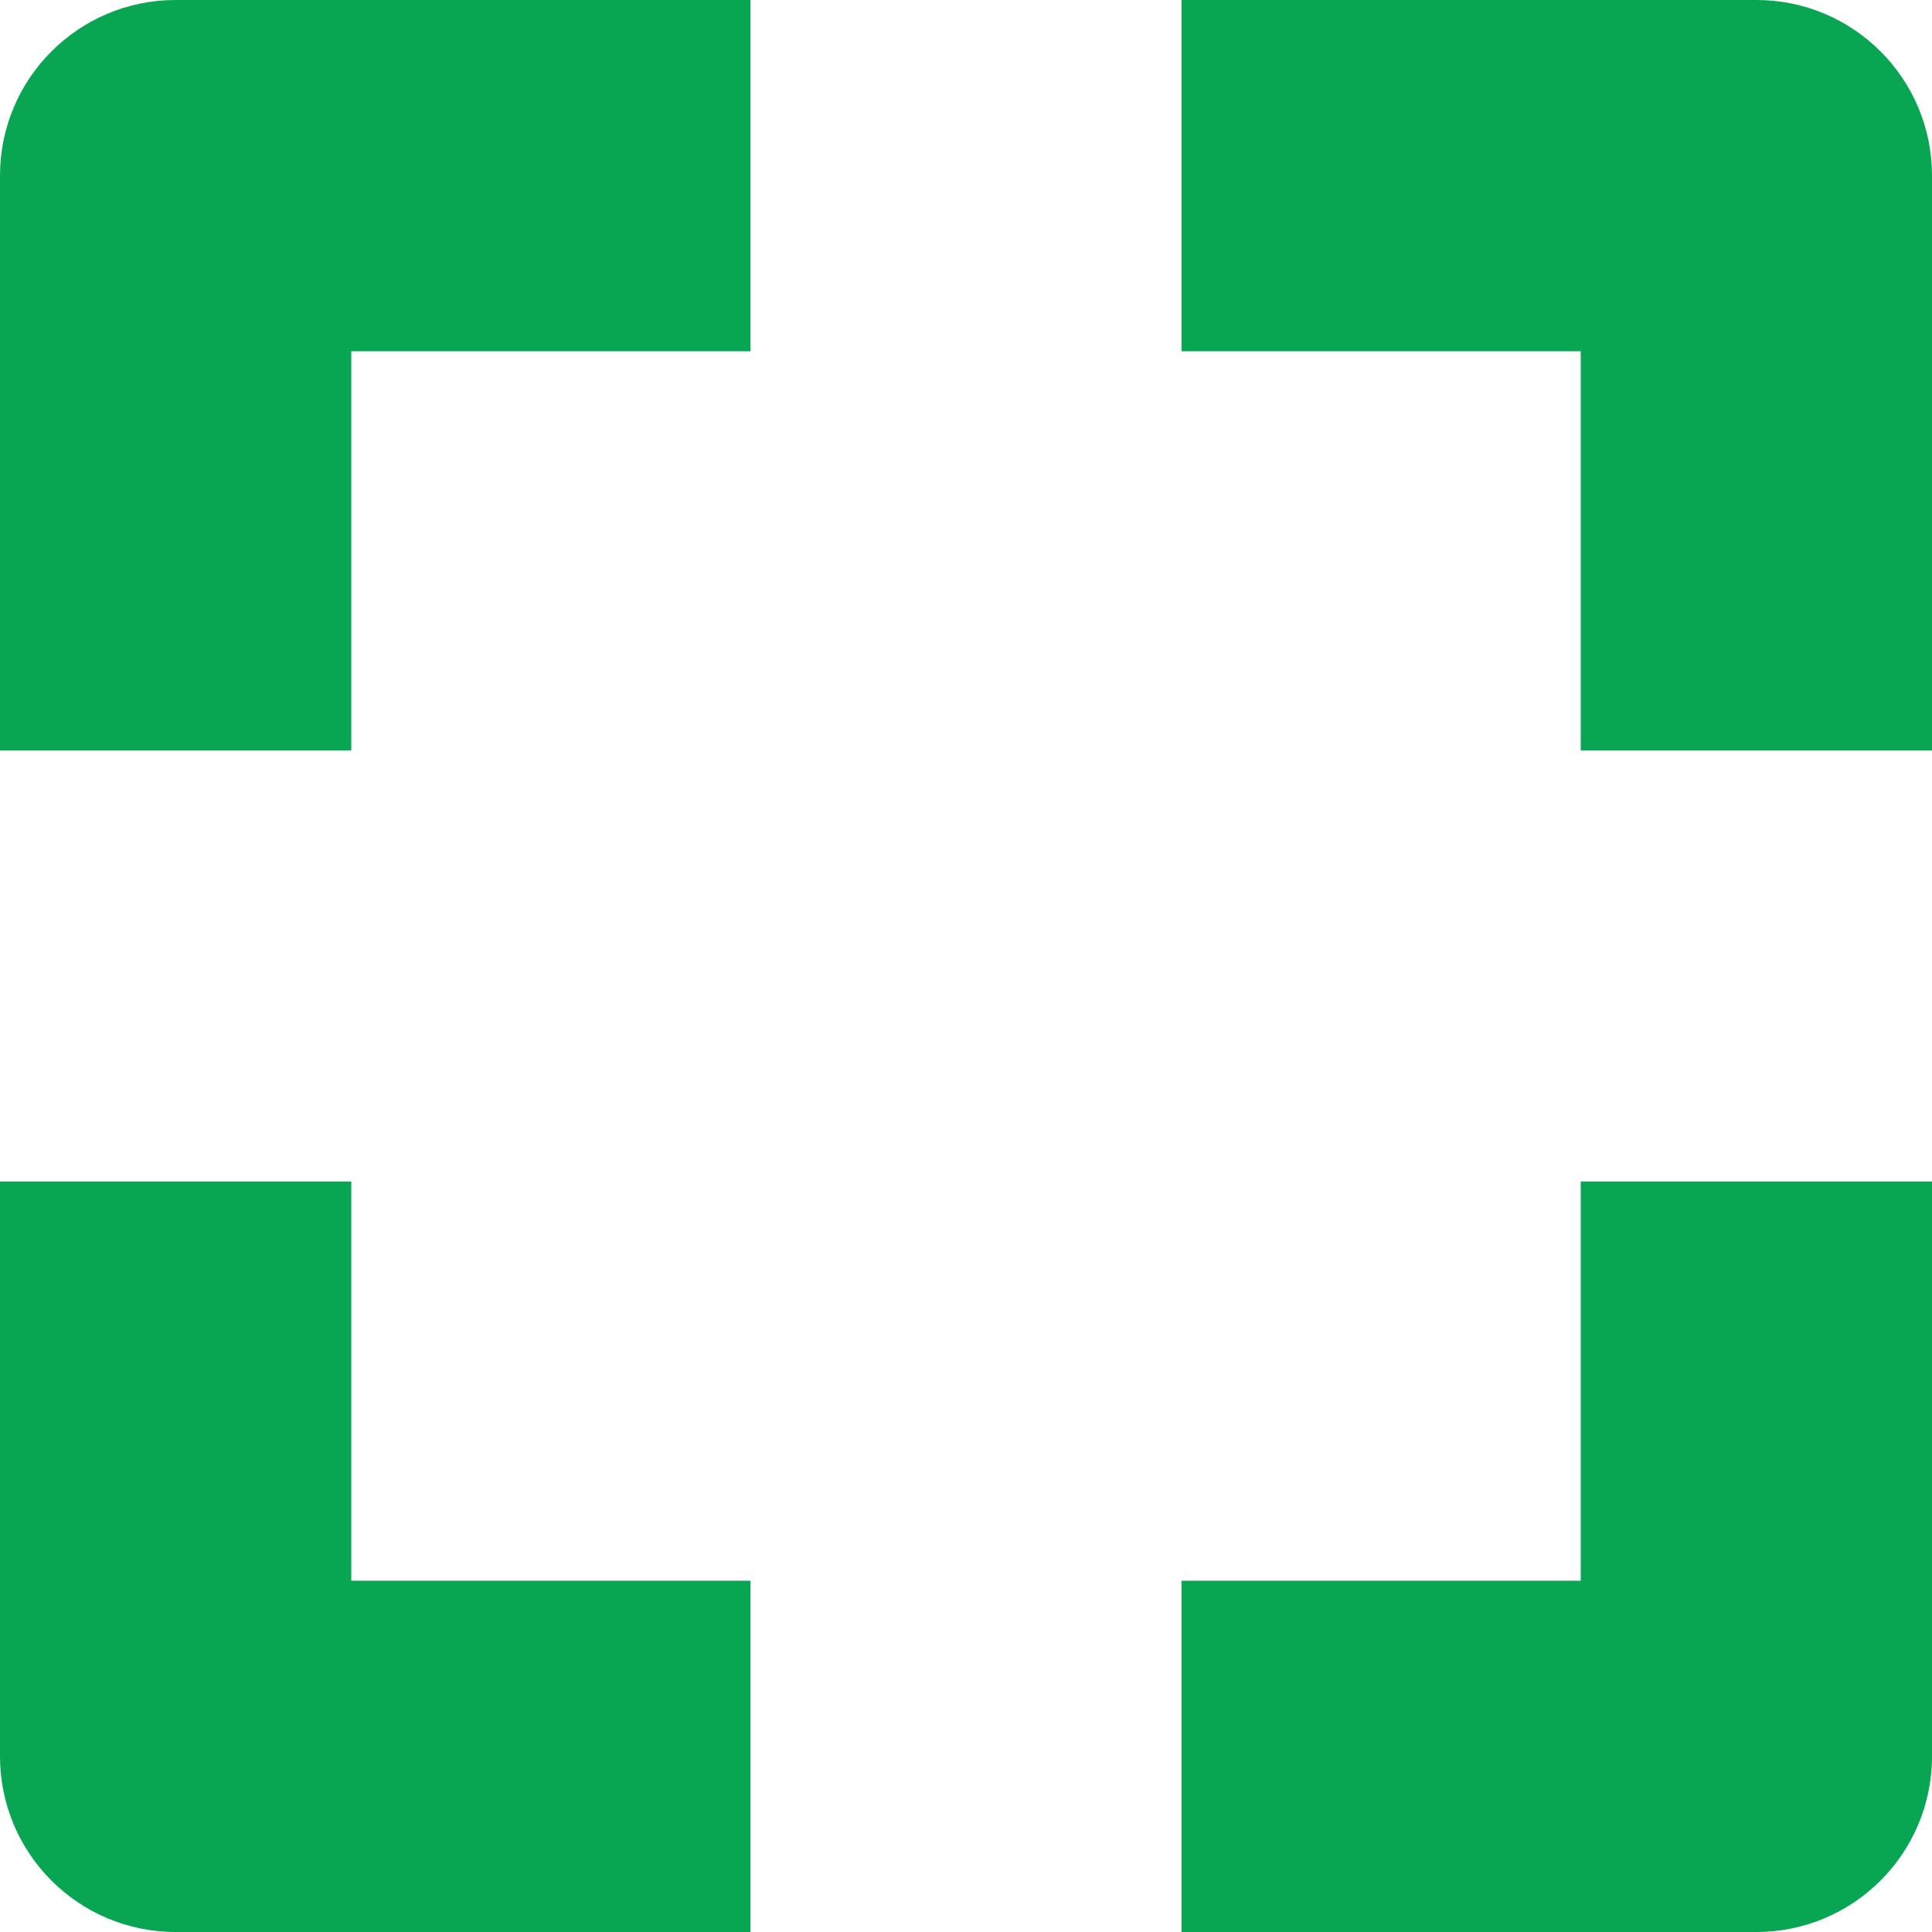 <?xml version="1.0" encoding="UTF-8"?> <svg xmlns="http://www.w3.org/2000/svg" width="22" height="22" viewBox="0 0 22 22" fill="none"><path d="M8.546 0V4H4V8.546H0V2C0 0.895 0.895 0 2 0H8.546Z" fill="#08A652"></path><path d="M8.546 22V18H4V13.454H0V20C0 21.105 0.895 22 2 22H8.546Z" fill="#08A652"></path><path d="M13.454 0V4H18V8.546H22V2C22 0.895 21.105 0 20 0H13.454Z" fill="#08A652"></path><path d="M13.454 22V18H18V13.454H22V20C22 21.105 21.105 22 20 22H13.454Z" fill="#08A652"></path></svg> 